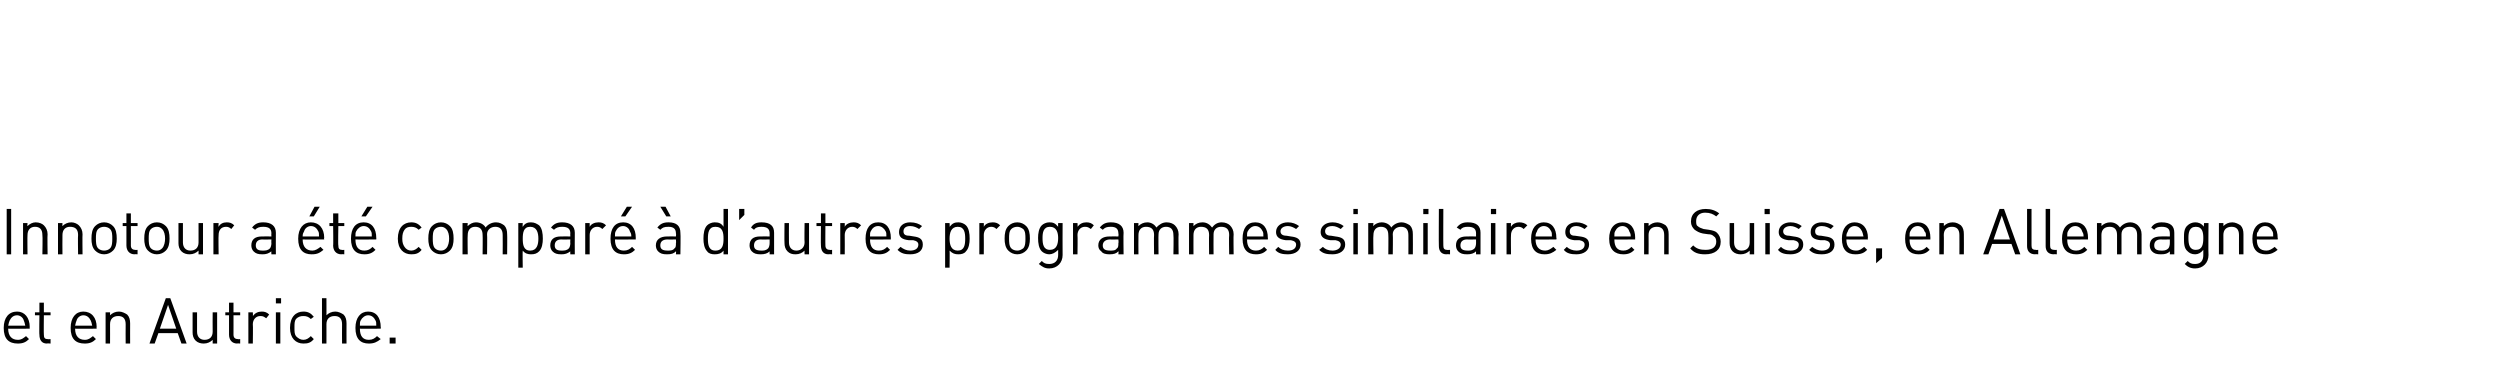 <?xml version="1.0" standalone="no"?>
<!DOCTYPE svg PUBLIC "-//W3C//DTD SVG 1.1//EN" "http://www.w3.org/Graphics/SVG/1.1/DTD/svg11.dtd">
<svg xmlns="http://www.w3.org/2000/svg" version="1.1" width="336.2px" height="51px" viewBox="0 -22 336.2 51" style="top:-22px">
  <desc>Innotour a t compar d’autres programmes similaires en Suisse, en Allemagne et en Autriche.</desc>
  <defs/>
  <g id="Polygon9942">
    <path d="M 4 22 C 3.97 21.96 4 22.2 4 22.2 C 4 22.2 1.15 22.23 1.1 22.2 C 1.1 23.2 1.6 23.7 2.4 23.7 C 2.9 23.7 3.1 23.5 3.5 23.2 C 3.5 23.2 3.9 23.6 3.9 23.6 C 3.5 24 3.1 24.2 2.4 24.2 C 1.2 24.2 0.5 23.6 0.5 22.1 C 0.5 20.7 1.2 19.9 2.3 19.9 C 3.3 19.9 4 20.7 4 22 Z M 1.3 21.1 C 1.2 21.3 1.2 21.4 1.1 21.8 C 1.1 21.8 3.4 21.8 3.4 21.8 C 3.3 21.4 3.3 21.3 3.2 21.1 C 3.1 20.7 2.7 20.4 2.3 20.4 C 1.8 20.4 1.5 20.7 1.3 21.1 Z M 5.9 20 L 6.8 20 L 6.8 20.4 L 5.9 20.4 C 5.9 20.4 5.87 23.02 5.9 23 C 5.9 23.4 6 23.6 6.4 23.6 C 6.44 23.64 6.8 23.6 6.8 23.6 L 6.8 24.2 C 6.8 24.2 6.33 24.16 6.3 24.2 C 5.6 24.2 5.3 23.7 5.3 23 C 5.26 23.04 5.3 20.4 5.3 20.4 L 4.7 20.4 L 4.7 20 L 5.3 20 L 5.3 18.7 L 5.9 18.7 L 5.9 20 Z M 13 22 C 12.96 21.96 13 22.2 13 22.2 C 13 22.2 10.14 22.23 10.1 22.2 C 10.1 23.2 10.6 23.7 11.4 23.7 C 11.9 23.7 12.1 23.5 12.5 23.2 C 12.5 23.2 12.9 23.6 12.9 23.6 C 12.5 24 12.1 24.2 11.4 24.2 C 10.2 24.2 9.5 23.6 9.5 22.1 C 9.5 20.7 10.2 19.9 11.2 19.9 C 12.3 19.9 13 20.7 13 22 Z M 10.3 21.1 C 10.2 21.3 10.2 21.4 10.1 21.8 C 10.1 21.8 12.4 21.8 12.4 21.8 C 12.3 21.4 12.3 21.3 12.2 21.1 C 12 20.7 11.7 20.4 11.2 20.4 C 10.8 20.4 10.4 20.7 10.3 21.1 Z M 17.1 20.3 C 17.4 20.6 17.5 21 17.5 21.5 C 17.49 21.49 17.5 24.2 17.5 24.2 L 16.9 24.2 C 16.9 24.2 16.88 21.59 16.9 21.6 C 16.9 20.8 16.5 20.5 15.9 20.5 C 15.2 20.5 14.8 20.9 14.8 21.6 C 14.81 21.59 14.8 24.2 14.8 24.2 L 14.2 24.2 L 14.2 20 L 14.8 20 C 14.8 20 14.8 20.45 14.8 20.4 C 15.1 20.1 15.5 19.9 16 19.9 C 16.4 19.9 16.8 20.1 17.1 20.3 Z M 25.1 24.2 L 24.4 24.2 L 23.9 22.8 L 21.3 22.8 L 20.8 24.2 L 20.1 24.2 L 22.3 18.1 L 22.9 18.1 L 25.1 24.2 Z M 21.5 22.2 L 23.7 22.2 L 22.6 19 L 21.5 22.2 Z M 29.2 24.2 L 28.6 24.2 C 28.6 24.2 28.59 23.7 28.6 23.7 C 28.3 24 27.9 24.2 27.4 24.2 C 27 24.2 26.6 24.1 26.3 23.8 C 26 23.5 25.9 23.1 25.9 22.7 C 25.89 22.65 25.9 20 25.9 20 L 26.5 20 C 26.5 20 26.51 22.56 26.5 22.6 C 26.5 23.3 26.9 23.7 27.5 23.7 C 28.2 23.7 28.6 23.3 28.6 22.6 C 28.58 22.56 28.6 20 28.6 20 L 29.2 20 L 29.2 24.2 Z M 31.4 20 L 32.3 20 L 32.3 20.4 L 31.4 20.4 C 31.4 20.4 31.41 23.02 31.4 23 C 31.4 23.4 31.6 23.6 32 23.6 C 31.98 23.64 32.3 23.6 32.3 23.6 L 32.3 24.2 C 32.3 24.2 31.87 24.16 31.9 24.2 C 31.2 24.2 30.8 23.7 30.8 23 C 30.8 23.04 30.8 20.4 30.8 20.4 L 30.3 20.4 L 30.3 20 L 30.8 20 L 30.8 18.7 L 31.4 18.7 L 31.4 20 Z M 36.2 20.3 C 36.2 20.3 35.8 20.8 35.8 20.8 C 35.5 20.6 35.4 20.5 35 20.5 C 34.4 20.5 34 21 34 21.6 C 34.04 21.6 34 24.2 34 24.2 L 33.4 24.2 L 33.4 20 L 34 20 C 34 20 34.04 20.49 34 20.5 C 34.3 20.1 34.7 19.9 35.2 19.9 C 35.6 19.9 35.9 20 36.2 20.3 Z M 37.7 24.2 L 37.1 24.2 L 37.1 20 L 37.7 20 L 37.7 24.2 Z M 37.8 18.8 L 37.1 18.8 L 37.1 18.1 L 37.8 18.1 L 37.8 18.8 Z M 42.2 20.6 C 42.2 20.6 41.8 20.9 41.8 20.9 C 41.5 20.6 41.2 20.5 40.8 20.5 C 40.4 20.5 40.1 20.6 39.8 20.9 C 39.6 21.2 39.6 21.5 39.6 22.1 C 39.6 22.6 39.6 22.9 39.8 23.2 C 40.1 23.5 40.4 23.7 40.8 23.7 C 41.2 23.7 41.5 23.5 41.8 23.2 C 41.8 23.2 42.2 23.6 42.2 23.6 C 41.8 24.1 41.4 24.2 40.8 24.2 C 39.8 24.2 39 23.5 39 22.1 C 39 20.6 39.8 19.9 40.8 19.9 C 41.4 19.9 41.8 20.1 42.2 20.6 Z M 43.9 20.4 C 44.2 20.1 44.6 19.9 45.1 19.9 C 45.5 19.9 45.9 20.1 46.2 20.3 C 46.5 20.6 46.6 21 46.6 21.5 C 46.59 21.49 46.6 24.2 46.6 24.2 L 46 24.2 C 46 24.2 45.98 21.59 46 21.6 C 46 20.8 45.6 20.5 45 20.5 C 44.3 20.5 43.9 20.9 43.9 21.6 C 43.91 21.59 43.9 24.2 43.9 24.2 L 43.3 24.2 L 43.3 18.1 L 43.9 18.1 C 43.9 18.1 43.91 20.45 43.9 20.4 Z M 51.2 22 C 51.23 21.96 51.2 22.2 51.2 22.2 C 51.2 22.2 48.41 22.23 48.4 22.2 C 48.4 23.2 48.8 23.7 49.6 23.7 C 50.1 23.7 50.4 23.5 50.7 23.2 C 50.7 23.2 51.2 23.6 51.2 23.6 C 50.7 24 50.3 24.2 49.6 24.2 C 48.5 24.2 47.8 23.6 47.8 22.1 C 47.8 20.7 48.5 19.9 49.5 19.9 C 50.6 19.9 51.2 20.7 51.2 22 Z M 48.5 21.1 C 48.4 21.3 48.4 21.4 48.4 21.8 C 48.4 21.8 50.6 21.8 50.6 21.8 C 50.6 21.4 50.6 21.3 50.5 21.1 C 50.3 20.7 50 20.4 49.5 20.4 C 49.1 20.4 48.7 20.7 48.5 21.1 Z M 53.2 24.2 L 52.4 24.2 L 52.4 23.4 L 53.2 23.4 L 53.2 24.2 Z " stroke="none" fill="#000"/>
  </g>
  <g id="Polygon9941">
    <path d="M 1.5 12.2 L 0.9 12.2 L 0.9 6.1 L 1.5 6.1 L 1.5 12.2 Z M 5.9 8.3 C 6.2 8.6 6.4 9 6.4 9.5 C 6.36 9.49 6.4 12.2 6.4 12.2 L 5.7 12.2 C 5.7 12.2 5.75 9.59 5.7 9.6 C 5.7 8.8 5.3 8.5 4.7 8.5 C 4.1 8.5 3.7 8.9 3.7 9.6 C 3.67 9.59 3.7 12.2 3.7 12.2 L 3.1 12.2 L 3.1 8 L 3.7 8 C 3.7 8 3.66 8.45 3.7 8.4 C 4 8.1 4.4 7.9 4.8 7.9 C 5.3 7.9 5.7 8.1 5.9 8.3 Z M 10.6 8.3 C 10.9 8.6 11.1 9 11.1 9.5 C 11.07 9.49 11.1 12.2 11.1 12.2 L 10.5 12.2 C 10.5 12.2 10.46 9.59 10.5 9.6 C 10.5 8.8 10.1 8.5 9.4 8.5 C 8.8 8.5 8.4 8.9 8.4 9.6 C 8.38 9.59 8.4 12.2 8.4 12.2 L 7.8 12.2 L 7.8 8 L 8.4 8 C 8.4 8 8.38 8.45 8.4 8.4 C 8.7 8.1 9.1 7.9 9.6 7.9 C 10 7.9 10.4 8.1 10.6 8.3 Z M 15.2 8.4 C 15.6 8.8 15.7 9.4 15.7 10.1 C 15.7 10.7 15.6 11.3 15.2 11.7 C 14.9 12 14.5 12.2 14 12.2 C 13.5 12.2 13.1 12 12.8 11.7 C 12.4 11.3 12.3 10.7 12.3 10.1 C 12.3 9.4 12.4 8.8 12.8 8.4 C 13.1 8.1 13.5 7.9 14 7.9 C 14.5 7.9 14.9 8.1 15.2 8.4 Z M 13.2 8.8 C 12.9 9.1 12.9 9.6 12.9 10.1 C 12.9 10.5 12.9 11.1 13.2 11.4 C 13.4 11.6 13.7 11.7 14 11.7 C 14.3 11.7 14.6 11.6 14.8 11.4 C 15.1 11.1 15.1 10.5 15.1 10.1 C 15.1 9.6 15.1 9.1 14.8 8.8 C 14.6 8.6 14.3 8.5 14 8.5 C 13.7 8.5 13.4 8.6 13.2 8.8 Z M 17.6 8 L 18.5 8 L 18.5 8.4 L 17.6 8.4 C 17.6 8.4 17.61 11.02 17.6 11 C 17.6 11.4 17.8 11.6 18.2 11.6 C 18.18 11.64 18.5 11.6 18.5 11.6 L 18.5 12.2 C 18.5 12.2 18.07 12.16 18.1 12.2 C 17.4 12.2 17 11.7 17 11 C 17 11.04 17 8.4 17 8.4 L 16.5 8.4 L 16.5 8 L 17 8 L 17 6.7 L 17.6 6.7 L 17.6 8 Z M 22.3 8.4 C 22.7 8.8 22.8 9.4 22.8 10.1 C 22.8 10.7 22.7 11.3 22.3 11.7 C 22 12 21.6 12.2 21.1 12.2 C 20.6 12.2 20.2 12 19.9 11.7 C 19.5 11.3 19.4 10.7 19.4 10.1 C 19.4 9.4 19.5 8.8 19.9 8.4 C 20.2 8.1 20.6 7.9 21.1 7.9 C 21.6 7.9 22 8.1 22.3 8.4 Z M 20.3 8.8 C 20 9.1 20 9.6 20 10.1 C 20 10.5 20 11.1 20.3 11.4 C 20.5 11.6 20.8 11.7 21.1 11.7 C 21.4 11.7 21.6 11.6 21.8 11.4 C 22.1 11.1 22.2 10.5 22.2 10.1 C 22.2 9.6 22.1 9.1 21.8 8.8 C 21.6 8.6 21.4 8.5 21.1 8.5 C 20.8 8.5 20.5 8.6 20.3 8.8 Z M 27.3 12.2 L 26.7 12.2 C 26.7 12.2 26.7 11.7 26.7 11.7 C 26.4 12 26 12.2 25.5 12.2 C 25.1 12.2 24.7 12.1 24.4 11.8 C 24.1 11.5 24 11.1 24 10.7 C 24 10.65 24 8 24 8 L 24.6 8 C 24.6 8 24.61 10.56 24.6 10.6 C 24.6 11.3 25 11.7 25.6 11.7 C 26.3 11.7 26.7 11.3 26.7 10.6 C 26.69 10.56 26.7 8 26.7 8 L 27.3 8 L 27.3 12.2 Z M 31.5 8.3 C 31.5 8.3 31.1 8.8 31.1 8.8 C 30.9 8.6 30.7 8.5 30.4 8.5 C 29.7 8.5 29.4 9 29.4 9.6 C 29.36 9.6 29.4 12.2 29.4 12.2 L 28.7 12.2 L 28.7 8 L 29.4 8 C 29.4 8 29.36 8.49 29.4 8.5 C 29.6 8.1 30 7.9 30.5 7.9 C 30.9 7.9 31.2 8 31.5 8.3 Z M 37.1 9.3 C 37.08 9.32 37.1 12.2 37.1 12.2 L 36.5 12.2 C 36.5 12.2 36.47 11.76 36.5 11.8 C 36.1 12.1 35.8 12.2 35.3 12.2 C 34.7 12.2 34.4 12.1 34.1 11.8 C 33.9 11.6 33.8 11.3 33.8 11 C 33.8 10.2 34.3 9.8 35.2 9.8 C 35.22 9.78 36.5 9.8 36.5 9.8 C 36.5 9.8 36.47 9.38 36.5 9.4 C 36.5 8.8 36.2 8.5 35.4 8.5 C 34.9 8.5 34.6 8.6 34.3 8.9 C 34.3 8.9 33.9 8.6 33.9 8.6 C 34.3 8.1 34.7 7.9 35.4 7.9 C 36.5 7.9 37.1 8.4 37.1 9.3 Z M 35.3 10.2 C 34.7 10.2 34.4 10.5 34.4 11 C 34.4 11.5 34.7 11.7 35.3 11.7 C 35.7 11.7 36 11.7 36.3 11.4 C 36.4 11.3 36.5 11 36.5 10.7 C 36.47 10.68 36.5 10.2 36.5 10.2 C 36.5 10.2 35.31 10.23 35.3 10.2 Z M 43.6 10 C 43.55 9.96 43.6 10.2 43.6 10.2 C 43.6 10.2 40.73 10.23 40.7 10.2 C 40.7 11.2 41.2 11.7 42 11.7 C 42.4 11.7 42.7 11.5 43.1 11.2 C 43.1 11.2 43.5 11.6 43.5 11.6 C 43 12 42.7 12.2 41.9 12.2 C 40.8 12.2 40.1 11.6 40.1 10.1 C 40.1 8.7 40.8 7.9 41.8 7.9 C 42.9 7.9 43.6 8.7 43.6 10 Z M 40.9 9.1 C 40.8 9.3 40.7 9.4 40.7 9.8 C 40.7 9.8 42.9 9.8 42.9 9.8 C 42.9 9.4 42.9 9.3 42.8 9.1 C 42.6 8.7 42.3 8.4 41.8 8.4 C 41.4 8.4 41 8.7 40.9 9.1 Z M 42.2 7.1 L 41.6 7.1 L 42.3 5.8 L 43 5.8 L 42.2 7.1 Z M 45.5 8 L 46.3 8 L 46.3 8.4 L 45.5 8.4 C 45.5 8.4 45.45 11.02 45.5 11 C 45.5 11.4 45.6 11.6 46 11.6 C 46.02 11.64 46.3 11.6 46.3 11.6 L 46.3 12.2 C 46.3 12.2 45.91 12.16 45.9 12.2 C 45.2 12.2 44.8 11.7 44.8 11 C 44.84 11.04 44.8 8.4 44.8 8.4 L 44.3 8.4 L 44.3 8 L 44.8 8 L 44.8 6.7 L 45.5 6.7 L 45.5 8 Z M 50.6 10 C 50.62 9.96 50.6 10.2 50.6 10.2 C 50.6 10.2 47.8 10.23 47.8 10.2 C 47.8 11.2 48.2 11.7 49 11.7 C 49.5 11.7 49.8 11.5 50.1 11.2 C 50.1 11.2 50.5 11.6 50.5 11.6 C 50.1 12 49.7 12.2 49 12.2 C 47.9 12.2 47.2 11.6 47.2 10.1 C 47.2 8.7 47.8 7.9 48.9 7.9 C 50 7.9 50.6 8.7 50.6 10 Z M 47.9 9.1 C 47.8 9.3 47.8 9.4 47.8 9.8 C 47.8 9.8 50 9.8 50 9.8 C 50 9.4 50 9.3 49.9 9.1 C 49.7 8.7 49.4 8.4 48.9 8.4 C 48.5 8.4 48.1 8.7 47.9 9.1 Z M 49.2 7.1 L 48.6 7.1 L 49.4 5.8 L 50.1 5.8 L 49.2 7.1 Z M 56.7 8.6 C 56.7 8.6 56.3 8.9 56.3 8.9 C 56 8.6 55.7 8.5 55.3 8.5 C 54.9 8.5 54.6 8.6 54.4 8.9 C 54.2 9.2 54.1 9.5 54.1 10.1 C 54.1 10.6 54.2 10.9 54.4 11.2 C 54.6 11.5 54.9 11.7 55.3 11.7 C 55.7 11.7 56 11.5 56.3 11.2 C 56.3 11.2 56.7 11.6 56.7 11.6 C 56.3 12.1 55.9 12.2 55.3 12.2 C 54.3 12.2 53.5 11.5 53.5 10.1 C 53.5 8.6 54.3 7.9 55.3 7.9 C 55.9 7.9 56.3 8.1 56.7 8.6 Z M 60.5 8.4 C 60.9 8.8 61 9.4 61 10.1 C 61 10.7 60.9 11.3 60.5 11.7 C 60.2 12 59.8 12.2 59.3 12.2 C 58.8 12.2 58.4 12 58.1 11.7 C 57.7 11.3 57.6 10.7 57.6 10.1 C 57.6 9.4 57.7 8.8 58.1 8.4 C 58.4 8.1 58.8 7.9 59.3 7.9 C 59.8 7.9 60.2 8.1 60.5 8.4 Z M 58.5 8.8 C 58.2 9.1 58.2 9.6 58.2 10.1 C 58.2 10.5 58.2 11.1 58.5 11.4 C 58.7 11.6 59 11.7 59.3 11.7 C 59.6 11.7 59.8 11.6 60 11.4 C 60.3 11.1 60.4 10.5 60.4 10.1 C 60.4 9.6 60.3 9.1 60 8.8 C 59.8 8.6 59.6 8.5 59.3 8.5 C 59 8.5 58.7 8.6 58.5 8.8 Z M 67.8 8.3 C 68.1 8.6 68.2 9 68.2 9.5 C 68.23 9.49 68.2 12.2 68.2 12.2 L 67.6 12.2 C 67.6 12.2 67.62 9.59 67.6 9.6 C 67.6 8.8 67.2 8.5 66.6 8.5 C 66 8.5 65.5 8.9 65.5 9.5 C 65.54 9.52 65.5 12.2 65.5 12.2 L 64.9 12.2 C 64.9 12.2 64.93 9.59 64.9 9.6 C 64.9 8.8 64.5 8.5 63.9 8.5 C 63.3 8.5 62.9 8.9 62.9 9.6 C 62.86 9.59 62.9 12.2 62.9 12.2 L 62.2 12.2 L 62.2 8 L 62.9 8 C 62.9 8 62.86 8.44 62.9 8.4 C 63.2 8.1 63.6 7.9 64 7.9 C 64.6 7.9 65.1 8.2 65.3 8.6 C 65.6 8.2 66.1 7.9 66.7 7.9 C 67.2 7.9 67.5 8.1 67.8 8.3 Z M 72.5 8.3 C 72.9 8.7 73 9.4 73 10.1 C 73 10.7 72.9 11.4 72.5 11.8 C 72.2 12.1 71.9 12.2 71.4 12.2 C 71 12.2 70.6 12.1 70.3 11.7 C 70.26 11.67 70.3 14 70.3 14 L 69.7 14 L 69.7 8 L 70.3 8 C 70.3 8 70.26 8.47 70.3 8.5 C 70.6 8 71 7.9 71.4 7.9 C 71.9 7.9 72.2 8.1 72.5 8.3 Z M 70.3 10.1 C 70.3 10.9 70.4 11.7 71.3 11.7 C 72.2 11.7 72.4 10.9 72.4 10.1 C 72.4 9.3 72.2 8.5 71.3 8.5 C 70.4 8.5 70.3 9.3 70.3 10.1 Z M 77.3 9.3 C 77.28 9.32 77.3 12.2 77.3 12.2 L 76.7 12.2 C 76.7 12.2 76.67 11.76 76.7 11.8 C 76.3 12.1 76 12.2 75.5 12.2 C 74.9 12.2 74.6 12.1 74.3 11.8 C 74.1 11.6 74 11.3 74 11 C 74 10.2 74.5 9.8 75.4 9.8 C 75.42 9.78 76.7 9.8 76.7 9.8 C 76.7 9.8 76.67 9.38 76.7 9.4 C 76.7 8.8 76.4 8.5 75.6 8.5 C 75.1 8.5 74.8 8.6 74.5 8.9 C 74.5 8.9 74.1 8.6 74.1 8.6 C 74.5 8.1 74.9 7.9 75.6 7.9 C 76.7 7.9 77.3 8.4 77.3 9.3 Z M 75.5 10.2 C 74.9 10.2 74.6 10.5 74.6 11 C 74.6 11.5 74.9 11.7 75.5 11.7 C 75.9 11.7 76.2 11.7 76.5 11.4 C 76.6 11.3 76.7 11 76.7 10.7 C 76.67 10.68 76.7 10.2 76.7 10.2 C 76.7 10.2 75.51 10.23 75.5 10.2 Z M 81.5 8.3 C 81.5 8.3 81 8.8 81 8.8 C 80.8 8.6 80.6 8.5 80.3 8.5 C 79.7 8.5 79.3 9 79.3 9.6 C 79.31 9.6 79.3 12.2 79.3 12.2 L 78.7 12.2 L 78.7 8 L 79.3 8 C 79.3 8 79.31 8.49 79.3 8.5 C 79.5 8.1 80 7.9 80.5 7.9 C 80.9 7.9 81.2 8 81.5 8.3 Z M 85.5 10 C 85.49 9.96 85.5 10.2 85.5 10.2 C 85.5 10.2 82.66 10.23 82.7 10.2 C 82.7 11.2 83.1 11.7 83.9 11.7 C 84.4 11.7 84.7 11.5 85 11.2 C 85 11.2 85.4 11.6 85.4 11.6 C 85 12 84.6 12.2 83.9 12.2 C 82.8 12.2 82.1 11.6 82.1 10.1 C 82.1 8.7 82.7 7.9 83.8 7.9 C 84.9 7.9 85.5 8.7 85.5 10 Z M 82.8 9.1 C 82.7 9.3 82.7 9.4 82.7 9.8 C 82.7 9.8 84.9 9.8 84.9 9.8 C 84.9 9.4 84.8 9.3 84.7 9.1 C 84.6 8.7 84.2 8.4 83.8 8.4 C 83.3 8.4 83 8.7 82.8 9.1 Z M 84.1 7.1 L 83.5 7.1 L 84.3 5.8 L 85 5.8 L 84.1 7.1 Z M 91.5 9.3 C 91.55 9.32 91.5 12.2 91.5 12.2 L 90.9 12.2 C 90.9 12.2 90.94 11.76 90.9 11.8 C 90.6 12.1 90.3 12.2 89.7 12.2 C 89.1 12.2 88.8 12.1 88.5 11.8 C 88.3 11.6 88.2 11.3 88.2 11 C 88.2 10.2 88.8 9.8 89.7 9.8 C 89.69 9.78 90.9 9.8 90.9 9.8 C 90.9 9.8 90.94 9.38 90.9 9.4 C 90.9 8.8 90.6 8.5 89.9 8.5 C 89.3 8.5 89.1 8.6 88.8 8.9 C 88.8 8.9 88.4 8.6 88.4 8.6 C 88.8 8.1 89.2 7.9 89.9 7.9 C 91 7.9 91.5 8.4 91.5 9.3 Z M 89.8 10.2 C 89.1 10.2 88.8 10.5 88.8 11 C 88.8 11.5 89.1 11.7 89.8 11.7 C 90.1 11.7 90.5 11.7 90.7 11.4 C 90.9 11.3 90.9 11 90.9 10.7 C 90.94 10.68 90.9 10.2 90.9 10.2 C 90.9 10.2 89.77 10.23 89.8 10.2 Z M 90.2 7.1 L 89.6 7.1 L 88.8 5.8 L 89.5 5.8 L 90.2 7.1 Z M 97.9 12.2 L 97.3 12.2 C 97.3 12.2 97.3 11.67 97.3 11.7 C 97 12.1 96.6 12.2 96.1 12.2 C 95.7 12.2 95.3 12.1 95.1 11.8 C 94.7 11.4 94.6 10.7 94.6 10.1 C 94.6 9.4 94.7 8.7 95.1 8.3 C 95.3 8.1 95.7 7.9 96.1 7.9 C 96.6 7.9 97 8 97.3 8.5 C 97.3 8.47 97.3 6.1 97.3 6.1 L 97.9 6.1 L 97.9 12.2 Z M 95.2 10.1 C 95.2 10.9 95.3 11.7 96.2 11.7 C 97.2 11.7 97.3 10.9 97.3 10.1 C 97.3 9.3 97.2 8.5 96.2 8.5 C 95.3 8.5 95.2 9.3 95.2 10.1 Z M 100.1 6.9 L 99.4 7.6 L 99.4 6.1 L 100.1 6.1 L 100.1 6.9 Z M 104.1 9.3 C 104.1 9.32 104.1 12.2 104.1 12.2 L 103.5 12.2 C 103.5 12.2 103.49 11.76 103.5 11.8 C 103.2 12.1 102.8 12.2 102.3 12.2 C 101.7 12.2 101.4 12.1 101.1 11.8 C 100.9 11.6 100.8 11.3 100.8 11 C 100.8 10.2 101.3 9.8 102.2 9.8 C 102.24 9.78 103.5 9.8 103.5 9.8 C 103.5 9.8 103.49 9.38 103.5 9.4 C 103.5 8.8 103.2 8.5 102.4 8.5 C 101.9 8.5 101.6 8.6 101.4 8.9 C 101.4 8.9 101 8.6 101 8.6 C 101.3 8.1 101.7 7.9 102.4 7.9 C 103.6 7.9 104.1 8.4 104.1 9.3 Z M 102.3 10.2 C 101.7 10.2 101.4 10.5 101.4 11 C 101.4 11.5 101.7 11.7 102.4 11.7 C 102.7 11.7 103 11.7 103.3 11.4 C 103.4 11.3 103.5 11 103.5 10.7 C 103.49 10.68 103.5 10.2 103.5 10.2 C 103.5 10.2 102.33 10.23 102.3 10.2 Z M 108.8 12.2 L 108.2 12.2 C 108.2 12.2 108.17 11.7 108.2 11.7 C 107.9 12 107.5 12.2 107 12.2 C 106.5 12.2 106.2 12.1 105.9 11.8 C 105.6 11.5 105.5 11.1 105.5 10.7 C 105.47 10.65 105.5 8 105.5 8 L 106.1 8 C 106.1 8 106.08 10.56 106.1 10.6 C 106.1 11.3 106.5 11.7 107.1 11.7 C 107.7 11.7 108.2 11.3 108.2 10.6 C 108.16 10.56 108.2 8 108.2 8 L 108.8 8 L 108.8 12.2 Z M 111 8 L 111.9 8 L 111.9 8.4 L 111 8.4 C 111 8.4 110.98 11.02 111 11 C 111 11.4 111.2 11.6 111.6 11.6 C 111.55 11.64 111.9 11.6 111.9 11.6 L 111.9 12.2 C 111.9 12.2 111.44 12.16 111.4 12.2 C 110.7 12.2 110.4 11.7 110.4 11 C 110.37 11.04 110.4 8.4 110.4 8.4 L 109.8 8.4 L 109.8 8 L 110.4 8 L 110.4 6.7 L 111 6.7 L 111 8 Z M 115.8 8.3 C 115.8 8.3 115.3 8.8 115.3 8.8 C 115.1 8.6 114.9 8.5 114.6 8.5 C 114 8.5 113.6 9 113.6 9.6 C 113.62 9.6 113.6 12.2 113.6 12.2 L 113 12.2 L 113 8 L 113.6 8 C 113.6 8 113.62 8.49 113.6 8.5 C 113.8 8.1 114.3 7.9 114.8 7.9 C 115.2 7.9 115.5 8 115.8 8.3 Z M 119.8 10 C 119.79 9.96 119.8 10.2 119.8 10.2 C 119.8 10.2 116.97 10.23 117 10.2 C 117 11.2 117.4 11.7 118.2 11.7 C 118.7 11.7 119 11.5 119.3 11.2 C 119.3 11.2 119.7 11.6 119.7 11.6 C 119.3 12 118.9 12.2 118.2 12.2 C 117.1 12.2 116.4 11.6 116.4 10.1 C 116.4 8.7 117 7.9 118.1 7.9 C 119.2 7.9 119.8 8.7 119.8 10 Z M 117.1 9.1 C 117 9.3 117 9.4 117 9.8 C 117 9.8 119.2 9.8 119.2 9.8 C 119.2 9.4 119.2 9.3 119.1 9.1 C 118.9 8.7 118.5 8.4 118.1 8.4 C 117.6 8.4 117.3 8.7 117.1 9.1 Z M 124 8.4 C 124 8.4 123.6 8.8 123.6 8.8 C 123.3 8.6 122.9 8.4 122.4 8.4 C 121.8 8.4 121.5 8.7 121.5 9.1 C 121.5 9.5 121.7 9.7 122.3 9.7 C 122.3 9.7 122.9 9.8 122.9 9.8 C 123.6 9.9 124.1 10.1 124.1 10.9 C 124.1 11.7 123.5 12.2 122.4 12.2 C 121.7 12.2 121.2 12.1 120.7 11.6 C 120.7 11.6 121.1 11.2 121.1 11.2 C 121.5 11.5 121.9 11.7 122.4 11.7 C 123.1 11.7 123.5 11.4 123.5 10.9 C 123.5 10.6 123.3 10.4 122.8 10.3 C 122.8 10.3 122.2 10.3 122.2 10.3 C 121.3 10.2 120.9 9.9 120.9 9.2 C 120.9 8.4 121.5 7.9 122.4 7.9 C 123.1 7.9 123.6 8.1 124 8.4 Z M 129.9 8.3 C 130.3 8.7 130.4 9.4 130.4 10.1 C 130.4 10.7 130.3 11.4 129.9 11.8 C 129.7 12.1 129.3 12.2 128.9 12.2 C 128.4 12.2 128.1 12.1 127.7 11.7 C 127.73 11.67 127.7 14 127.7 14 L 127.1 14 L 127.1 8 L 127.7 8 C 127.7 8 127.73 8.47 127.7 8.5 C 128.1 8 128.4 7.9 128.9 7.9 C 129.3 7.9 129.7 8.1 129.9 8.3 Z M 127.7 10.1 C 127.7 10.9 127.9 11.7 128.8 11.7 C 129.7 11.7 129.8 10.9 129.8 10.1 C 129.8 9.3 129.7 8.5 128.8 8.5 C 127.9 8.5 127.7 9.3 127.7 10.1 Z M 134.5 8.3 C 134.5 8.3 134 8.8 134 8.8 C 133.8 8.6 133.6 8.5 133.3 8.5 C 132.7 8.5 132.3 9 132.3 9.6 C 132.32 9.6 132.3 12.2 132.3 12.2 L 131.7 12.2 L 131.7 8 L 132.3 8 C 132.3 8 132.32 8.49 132.3 8.5 C 132.5 8.1 133 7.9 133.5 7.9 C 133.9 7.9 134.2 8 134.5 8.3 Z M 138 8.4 C 138.4 8.8 138.5 9.4 138.5 10.1 C 138.5 10.7 138.4 11.3 138 11.7 C 137.7 12 137.3 12.2 136.8 12.2 C 136.3 12.2 135.9 12 135.6 11.7 C 135.2 11.3 135.1 10.7 135.1 10.1 C 135.1 9.4 135.2 8.8 135.6 8.4 C 135.9 8.1 136.3 7.9 136.8 7.9 C 137.3 7.9 137.7 8.1 138 8.4 Z M 136 8.8 C 135.7 9.1 135.7 9.6 135.7 10.1 C 135.7 10.5 135.7 11.1 136 11.4 C 136.2 11.6 136.5 11.7 136.8 11.7 C 137.1 11.7 137.3 11.6 137.6 11.4 C 137.9 11.1 137.9 10.5 137.9 10.1 C 137.9 9.6 137.9 9.1 137.6 8.8 C 137.3 8.6 137.1 8.5 136.8 8.5 C 136.5 8.5 136.2 8.6 136 8.8 Z M 142.3 8.5 C 142.28 8.47 142.3 8 142.3 8 L 142.9 8 C 142.9 8 142.88 12.29 142.9 12.3 C 142.9 13.3 142.2 14.1 141.1 14.1 C 140.5 14.1 140.2 13.9 139.7 13.5 C 139.7 13.5 140.1 13.1 140.1 13.1 C 140.4 13.4 140.6 13.5 141.1 13.5 C 141.9 13.5 142.3 13 142.3 12.3 C 142.3 12.3 142.3 11.6 142.3 11.6 C 141.9 12 141.5 12.2 141.1 12.2 C 140.7 12.2 140.3 12 140.1 11.8 C 139.7 11.4 139.6 10.7 139.6 10 C 139.6 9.4 139.7 8.7 140.1 8.3 C 140.3 8.1 140.7 7.9 141.1 7.9 C 141.6 7.9 141.9 8 142.3 8.5 Z M 140.2 10 C 140.2 10.8 140.3 11.6 141.2 11.6 C 142.1 11.6 142.3 10.8 142.3 10 C 142.3 9.3 142.1 8.5 141.2 8.5 C 140.3 8.5 140.2 9.3 140.2 10 Z M 147.1 8.3 C 147.1 8.3 146.7 8.8 146.7 8.8 C 146.4 8.6 146.3 8.5 145.9 8.5 C 145.3 8.5 144.9 9 144.9 9.6 C 144.94 9.6 144.9 12.2 144.9 12.2 L 144.3 12.2 L 144.3 8 L 144.9 8 C 144.9 8 144.94 8.49 144.9 8.5 C 145.2 8.1 145.6 7.9 146.1 7.9 C 146.5 7.9 146.8 8 147.1 8.3 Z M 151.1 9.3 C 151.06 9.32 151.1 12.2 151.1 12.2 L 150.4 12.2 C 150.4 12.2 150.45 11.76 150.4 11.8 C 150.1 12.1 149.8 12.2 149.2 12.2 C 148.7 12.2 148.3 12.1 148.1 11.8 C 147.8 11.6 147.7 11.3 147.7 11 C 147.7 10.2 148.3 9.8 149.2 9.8 C 149.2 9.78 150.4 9.8 150.4 9.8 C 150.4 9.8 150.45 9.38 150.4 9.4 C 150.4 8.8 150.1 8.5 149.4 8.5 C 148.8 8.5 148.6 8.6 148.3 8.9 C 148.3 8.9 147.9 8.6 147.9 8.6 C 148.3 8.1 148.7 7.9 149.4 7.9 C 150.5 7.9 151.1 8.4 151.1 9.3 Z M 149.3 10.2 C 148.7 10.2 148.3 10.5 148.3 11 C 148.3 11.5 148.6 11.7 149.3 11.7 C 149.7 11.7 150 11.7 150.2 11.4 C 150.4 11.3 150.4 11 150.4 10.7 C 150.45 10.68 150.4 10.2 150.4 10.2 C 150.4 10.2 149.28 10.23 149.3 10.2 Z M 158 8.3 C 158.3 8.6 158.5 9 158.5 9.5 C 158.46 9.49 158.5 12.2 158.5 12.2 L 157.8 12.2 C 157.8 12.2 157.85 9.59 157.8 9.6 C 157.8 8.8 157.4 8.5 156.8 8.5 C 156.2 8.5 155.8 8.9 155.8 9.5 C 155.77 9.52 155.8 12.2 155.8 12.2 L 155.2 12.2 C 155.2 12.2 155.16 9.59 155.2 9.6 C 155.2 8.8 154.8 8.5 154.1 8.5 C 153.5 8.5 153.1 8.9 153.1 9.6 C 153.08 9.59 153.1 12.2 153.1 12.2 L 152.5 12.2 L 152.5 8 L 153.1 8 C 153.1 8 153.08 8.44 153.1 8.4 C 153.4 8.1 153.8 7.9 154.3 7.9 C 154.8 7.9 155.3 8.2 155.5 8.6 C 155.9 8.2 156.3 7.9 156.9 7.9 C 157.4 7.9 157.8 8.1 158 8.3 Z M 165.4 8.3 C 165.7 8.6 165.9 9 165.9 9.5 C 165.86 9.49 165.9 12.2 165.9 12.2 L 165.3 12.2 C 165.3 12.2 165.25 9.59 165.3 9.6 C 165.3 8.8 164.9 8.5 164.2 8.5 C 163.6 8.5 163.2 8.9 163.2 9.5 C 163.18 9.52 163.2 12.2 163.2 12.2 L 162.6 12.2 C 162.6 12.2 162.57 9.59 162.6 9.6 C 162.6 8.8 162.2 8.5 161.5 8.5 C 160.9 8.5 160.5 8.9 160.5 9.6 C 160.49 9.59 160.5 12.2 160.5 12.2 L 159.9 12.2 L 159.9 8 L 160.5 8 C 160.5 8 160.49 8.44 160.5 8.4 C 160.8 8.1 161.2 7.9 161.7 7.9 C 162.3 7.9 162.7 8.2 163 8.6 C 163.3 8.2 163.7 7.9 164.3 7.9 C 164.8 7.9 165.2 8.1 165.4 8.3 Z M 170.5 10 C 170.52 9.96 170.5 10.2 170.5 10.2 C 170.5 10.2 167.7 10.23 167.7 10.2 C 167.7 11.2 168.1 11.7 168.9 11.7 C 169.4 11.7 169.7 11.5 170 11.2 C 170 11.2 170.4 11.6 170.4 11.6 C 170 12 169.6 12.2 168.9 12.2 C 167.8 12.2 167.1 11.6 167.1 10.1 C 167.1 8.7 167.7 7.9 168.8 7.9 C 169.9 7.9 170.5 8.7 170.5 10 Z M 167.8 9.1 C 167.7 9.3 167.7 9.4 167.7 9.8 C 167.7 9.8 169.9 9.8 169.9 9.8 C 169.9 9.4 169.9 9.3 169.8 9.1 C 169.6 8.7 169.3 8.4 168.8 8.4 C 168.4 8.4 168 8.7 167.8 9.1 Z M 174.7 8.4 C 174.7 8.4 174.3 8.8 174.3 8.8 C 174 8.6 173.6 8.4 173.2 8.4 C 172.6 8.4 172.2 8.7 172.2 9.1 C 172.2 9.5 172.5 9.7 173 9.7 C 173 9.7 173.6 9.8 173.6 9.8 C 174.4 9.9 174.9 10.1 174.9 10.9 C 174.9 11.7 174.2 12.2 173.2 12.2 C 172.5 12.2 171.9 12.1 171.5 11.6 C 171.5 11.6 171.9 11.2 171.9 11.2 C 172.2 11.5 172.6 11.7 173.2 11.7 C 173.9 11.7 174.3 11.4 174.3 10.9 C 174.3 10.6 174.1 10.4 173.6 10.3 C 173.6 10.3 172.9 10.3 172.9 10.3 C 172.1 10.2 171.6 9.9 171.6 9.2 C 171.6 8.4 172.3 7.9 173.2 7.9 C 173.8 7.9 174.3 8.1 174.7 8.4 Z M 180.7 8.4 C 180.7 8.4 180.3 8.8 180.3 8.8 C 180 8.6 179.6 8.4 179.2 8.4 C 178.5 8.4 178.2 8.7 178.2 9.1 C 178.2 9.5 178.5 9.7 179 9.7 C 179 9.7 179.6 9.8 179.6 9.8 C 180.4 9.9 180.9 10.1 180.9 10.9 C 180.9 11.7 180.2 12.2 179.2 12.2 C 178.4 12.2 177.9 12.1 177.4 11.6 C 177.4 11.6 177.9 11.2 177.9 11.2 C 178.2 11.5 178.6 11.7 179.2 11.7 C 179.8 11.7 180.3 11.4 180.3 10.9 C 180.3 10.6 180.1 10.4 179.6 10.3 C 179.6 10.3 178.9 10.3 178.9 10.3 C 178.1 10.2 177.6 9.9 177.6 9.2 C 177.6 8.4 178.3 7.9 179.2 7.9 C 179.8 7.9 180.3 8.1 180.7 8.4 Z M 182.6 12.2 L 182 12.2 L 182 8 L 182.6 8 L 182.6 12.2 Z M 182.6 6.8 L 182 6.8 L 182 6.1 L 182.6 6.1 L 182.6 6.8 Z M 189.6 8.3 C 189.9 8.6 190 9 190 9.5 C 190.02 9.49 190 12.2 190 12.2 L 189.4 12.2 C 189.4 12.2 189.41 9.59 189.4 9.6 C 189.4 8.8 189 8.5 188.4 8.5 C 187.8 8.5 187.3 8.9 187.3 9.5 C 187.34 9.52 187.3 12.2 187.3 12.2 L 186.7 12.2 C 186.7 12.2 186.73 9.59 186.7 9.6 C 186.7 8.8 186.3 8.5 185.7 8.5 C 185.1 8.5 184.7 8.9 184.7 9.6 C 184.65 9.59 184.7 12.2 184.7 12.2 L 184 12.2 L 184 8 L 184.7 8 C 184.7 8 184.65 8.44 184.7 8.4 C 184.9 8.1 185.4 7.9 185.8 7.9 C 186.4 7.9 186.9 8.2 187.1 8.6 C 187.4 8.2 187.9 7.9 188.5 7.9 C 188.9 7.9 189.3 8.1 189.6 8.3 Z M 192 12.2 L 191.4 12.2 L 191.4 8 L 192 8 L 192 12.2 Z M 192.1 6.8 L 191.4 6.8 L 191.4 6.1 L 192.1 6.1 L 192.1 6.8 Z M 194.1 11 C 194.1 11.4 194.2 11.6 194.6 11.6 C 194.64 11.64 195 11.6 195 11.6 L 195 12.2 C 195 12.2 194.53 12.16 194.5 12.2 C 193.8 12.2 193.5 11.7 193.5 11.1 C 193.47 11.05 193.5 6.1 193.5 6.1 L 194.1 6.1 C 194.1 6.1 194.08 11.02 194.1 11 Z M 199.1 9.3 C 199.1 9.32 199.1 12.2 199.1 12.2 L 198.5 12.2 C 198.5 12.2 198.49 11.76 198.5 11.8 C 198.2 12.1 197.8 12.2 197.3 12.2 C 196.7 12.2 196.4 12.1 196.1 11.8 C 195.9 11.6 195.8 11.3 195.8 11 C 195.8 10.2 196.3 9.8 197.2 9.8 C 197.24 9.78 198.5 9.8 198.5 9.8 C 198.5 9.8 198.49 9.38 198.5 9.4 C 198.5 8.8 198.2 8.5 197.4 8.5 C 196.9 8.5 196.6 8.6 196.4 8.9 C 196.4 8.9 195.9 8.6 195.9 8.6 C 196.3 8.1 196.7 7.9 197.4 7.9 C 198.6 7.9 199.1 8.4 199.1 9.3 Z M 197.3 10.2 C 196.7 10.2 196.4 10.5 196.4 11 C 196.4 11.5 196.7 11.7 197.4 11.7 C 197.7 11.7 198 11.7 198.3 11.4 C 198.4 11.3 198.5 11 198.5 10.7 C 198.49 10.68 198.5 10.2 198.5 10.2 C 198.5 10.2 197.33 10.23 197.3 10.2 Z M 201.1 12.2 L 200.5 12.2 L 200.5 8 L 201.1 8 L 201.1 12.2 Z M 201.2 6.8 L 200.5 6.8 L 200.5 6.1 L 201.2 6.1 L 201.2 6.8 Z M 205.4 8.3 C 205.4 8.3 204.9 8.8 204.9 8.8 C 204.7 8.6 204.5 8.5 204.2 8.5 C 203.6 8.5 203.2 9 203.2 9.6 C 203.17 9.6 203.2 12.2 203.2 12.2 L 202.6 12.2 L 202.6 8 L 203.2 8 C 203.2 8 203.17 8.49 203.2 8.5 C 203.4 8.1 203.9 7.9 204.3 7.9 C 204.7 7.9 205.1 8 205.4 8.3 Z M 209.3 10 C 209.35 9.96 209.3 10.2 209.3 10.2 C 209.3 10.2 206.53 10.23 206.5 10.2 C 206.5 11.2 207 11.7 207.8 11.7 C 208.2 11.7 208.5 11.5 208.9 11.2 C 208.9 11.2 209.3 11.6 209.3 11.6 C 208.8 12 208.4 12.2 207.7 12.2 C 206.6 12.2 205.9 11.6 205.9 10.1 C 205.9 8.7 206.6 7.9 207.6 7.9 C 208.7 7.9 209.3 8.7 209.3 10 Z M 206.7 9.1 C 206.6 9.3 206.5 9.4 206.5 9.8 C 206.5 9.8 208.7 9.8 208.7 9.8 C 208.7 9.4 208.7 9.3 208.6 9.1 C 208.4 8.7 208.1 8.4 207.6 8.4 C 207.2 8.4 206.8 8.7 206.7 9.1 Z M 213.5 8.4 C 213.5 8.4 213.1 8.8 213.1 8.8 C 212.8 8.6 212.4 8.4 212 8.4 C 211.4 8.4 211.1 8.7 211.1 9.1 C 211.1 9.5 211.3 9.7 211.8 9.7 C 211.8 9.7 212.5 9.8 212.5 9.8 C 213.2 9.9 213.7 10.1 213.7 10.9 C 213.7 11.7 213 12.2 212 12.2 C 211.3 12.2 210.7 12.1 210.3 11.6 C 210.3 11.6 210.7 11.2 210.7 11.2 C 211 11.5 211.5 11.7 212 11.7 C 212.7 11.7 213.1 11.4 213.1 10.9 C 213.1 10.6 212.9 10.4 212.4 10.3 C 212.4 10.3 211.7 10.3 211.7 10.3 C 210.9 10.2 210.5 9.9 210.5 9.2 C 210.5 8.4 211.1 7.9 212 7.9 C 212.6 7.9 213.1 8.1 213.5 8.4 Z M 219.9 10 C 219.88 9.96 219.9 10.2 219.9 10.2 C 219.9 10.2 217.06 10.23 217.1 10.2 C 217.1 11.2 217.5 11.7 218.3 11.7 C 218.8 11.7 219.1 11.5 219.4 11.2 C 219.4 11.2 219.8 11.6 219.8 11.6 C 219.4 12 219 12.2 218.3 12.2 C 217.2 12.2 216.4 11.6 216.4 10.1 C 216.4 8.7 217.1 7.9 218.2 7.9 C 219.3 7.9 219.9 8.7 219.9 10 Z M 217.2 9.1 C 217.1 9.3 217.1 9.4 217.1 9.8 C 217.1 9.8 219.3 9.8 219.3 9.8 C 219.3 9.4 219.2 9.3 219.1 9.1 C 219 8.7 218.6 8.4 218.2 8.4 C 217.7 8.4 217.4 8.7 217.2 9.1 Z M 224 8.3 C 224.3 8.6 224.4 9 224.4 9.5 C 224.41 9.49 224.4 12.2 224.4 12.2 L 223.8 12.2 C 223.8 12.2 223.8 9.59 223.8 9.6 C 223.8 8.8 223.4 8.5 222.8 8.5 C 222.1 8.5 221.7 8.9 221.7 9.6 C 221.72 9.59 221.7 12.2 221.7 12.2 L 221.1 12.2 L 221.1 8 L 221.7 8 C 221.7 8 221.72 8.45 221.7 8.4 C 222 8.1 222.4 7.9 222.9 7.9 C 223.3 7.9 223.7 8.1 224 8.3 Z M 231.2 6.7 C 231.2 6.7 230.8 7.1 230.8 7.1 C 230.4 6.8 230 6.6 229.3 6.6 C 228.5 6.6 228.1 7.1 228.1 7.7 C 228.1 8 228.1 8.3 228.3 8.4 C 228.5 8.6 228.8 8.7 229.1 8.8 C 229.1 8.8 229.8 8.9 229.8 8.9 C 230.4 9 230.7 9.1 230.9 9.3 C 231.2 9.6 231.4 10 231.4 10.5 C 231.4 11.6 230.6 12.2 229.3 12.2 C 228.4 12.2 227.8 12 227.3 11.4 C 227.3 11.4 227.7 11 227.7 11 C 228.2 11.5 228.7 11.6 229.4 11.6 C 230.3 11.6 230.8 11.2 230.8 10.5 C 230.8 10.2 230.7 9.9 230.5 9.8 C 230.3 9.6 230.1 9.5 229.7 9.5 C 229.7 9.5 229 9.4 229 9.4 C 228.5 9.3 228.2 9.1 227.9 8.9 C 227.6 8.6 227.4 8.3 227.4 7.8 C 227.4 6.7 228.2 6.1 229.4 6.1 C 230.1 6.1 230.7 6.3 231.2 6.7 Z M 235.9 12.2 L 235.3 12.2 C 235.3 12.2 235.3 11.7 235.3 11.7 C 235 12 234.6 12.2 234.1 12.2 C 233.7 12.2 233.3 12.1 233 11.8 C 232.7 11.5 232.6 11.1 232.6 10.7 C 232.61 10.65 232.6 8 232.6 8 L 233.2 8 C 233.2 8 233.22 10.56 233.2 10.6 C 233.2 11.3 233.6 11.7 234.2 11.7 C 234.9 11.7 235.3 11.3 235.3 10.6 C 235.3 10.56 235.3 8 235.3 8 L 235.9 8 L 235.9 12.2 Z M 238 12.2 L 237.4 12.2 L 237.4 8 L 238 8 L 238 12.2 Z M 238 6.8 L 237.3 6.8 L 237.3 6.1 L 238 6.1 L 238 6.8 Z M 242.3 8.4 C 242.3 8.4 241.9 8.8 241.9 8.8 C 241.6 8.6 241.2 8.4 240.8 8.4 C 240.2 8.4 239.8 8.7 239.8 9.1 C 239.8 9.5 240.1 9.7 240.6 9.7 C 240.6 9.7 241.2 9.8 241.2 9.8 C 242 9.9 242.5 10.1 242.5 10.9 C 242.5 11.7 241.8 12.2 240.8 12.2 C 240.1 12.2 239.5 12.1 239.1 11.6 C 239.1 11.6 239.5 11.2 239.5 11.2 C 239.8 11.5 240.2 11.7 240.8 11.7 C 241.5 11.7 241.9 11.4 241.9 10.9 C 241.9 10.6 241.7 10.4 241.2 10.3 C 241.2 10.3 240.5 10.3 240.5 10.3 C 239.7 10.2 239.2 9.9 239.2 9.2 C 239.2 8.4 239.9 7.9 240.8 7.9 C 241.4 7.9 241.9 8.1 242.3 8.4 Z M 246.6 8.4 C 246.6 8.4 246.2 8.8 246.2 8.8 C 245.9 8.6 245.5 8.4 245 8.4 C 244.4 8.4 244.1 8.7 244.1 9.1 C 244.1 9.5 244.3 9.7 244.9 9.7 C 244.9 9.7 245.5 9.8 245.5 9.8 C 246.2 9.9 246.7 10.1 246.7 10.9 C 246.7 11.7 246.1 12.2 245 12.2 C 244.3 12.2 243.8 12.1 243.3 11.6 C 243.3 11.6 243.7 11.2 243.7 11.2 C 244.1 11.5 244.5 11.7 245 11.7 C 245.7 11.7 246.1 11.4 246.1 10.9 C 246.1 10.6 245.9 10.4 245.4 10.3 C 245.4 10.3 244.8 10.3 244.8 10.3 C 243.9 10.2 243.5 9.9 243.5 9.2 C 243.5 8.4 244.1 7.9 245 7.9 C 245.7 7.9 246.2 8.1 246.6 8.4 Z M 251.2 10 C 251.15 9.96 251.2 10.2 251.2 10.2 C 251.2 10.2 248.33 10.23 248.3 10.2 C 248.3 11.2 248.8 11.7 249.6 11.7 C 250.1 11.7 250.3 11.5 250.7 11.2 C 250.7 11.2 251.1 11.6 251.1 11.6 C 250.7 12 250.3 12.2 249.5 12.2 C 248.4 12.2 247.7 11.6 247.7 10.1 C 247.7 8.7 248.4 7.9 249.4 7.9 C 250.5 7.9 251.2 8.7 251.2 10 Z M 248.5 9.1 C 248.4 9.3 248.3 9.4 248.3 9.8 C 248.3 9.8 250.6 9.8 250.6 9.8 C 250.5 9.4 250.5 9.3 250.4 9.1 C 250.2 8.7 249.9 8.4 249.4 8.4 C 249 8.4 248.6 8.7 248.5 9.1 Z M 253.1 12.7 L 252.3 13.4 L 252.3 11.4 L 253.1 11.4 L 253.1 12.7 Z M 259.6 10 C 259.59 9.96 259.6 10.2 259.6 10.2 C 259.6 10.2 256.76 10.23 256.8 10.2 C 256.8 11.2 257.2 11.7 258 11.7 C 258.5 11.7 258.8 11.5 259.1 11.2 C 259.1 11.2 259.5 11.6 259.5 11.6 C 259.1 12 258.7 12.2 258 12.2 C 256.9 12.2 256.2 11.6 256.2 10.1 C 256.2 8.7 256.8 7.9 257.9 7.9 C 259 7.9 259.6 8.7 259.6 10 Z M 256.9 9.1 C 256.8 9.3 256.8 9.4 256.8 9.8 C 256.8 9.8 259 9.8 259 9.8 C 259 9.4 259 9.3 258.8 9.1 C 258.7 8.7 258.3 8.4 257.9 8.4 C 257.4 8.4 257.1 8.7 256.9 9.1 Z M 263.7 8.3 C 264 8.6 264.1 9 264.1 9.5 C 264.12 9.49 264.1 12.2 264.1 12.2 L 263.5 12.2 C 263.5 12.2 263.51 9.59 263.5 9.6 C 263.5 8.8 263.1 8.5 262.5 8.5 C 261.8 8.5 261.4 8.9 261.4 9.6 C 261.43 9.59 261.4 12.2 261.4 12.2 L 260.8 12.2 L 260.8 8 L 261.4 8 C 261.4 8 261.42 8.45 261.4 8.4 C 261.7 8.1 262.1 7.9 262.6 7.9 C 263.1 7.9 263.4 8.1 263.7 8.3 Z M 271.7 12.2 L 271 12.2 L 270.5 10.8 L 267.9 10.8 L 267.4 12.2 L 266.7 12.2 L 268.9 6.1 L 269.5 6.1 L 271.7 12.2 Z M 268.1 10.2 L 270.3 10.2 L 269.2 7 L 268.1 10.2 Z M 273.2 11 C 273.2 11.4 273.3 11.6 273.8 11.6 C 273.76 11.64 274.1 11.6 274.1 11.6 L 274.1 12.2 C 274.1 12.2 273.65 12.16 273.7 12.2 C 272.9 12.2 272.6 11.7 272.6 11.1 C 272.59 11.05 272.6 6.1 272.6 6.1 L 273.2 6.1 C 273.2 6.1 273.2 11.02 273.2 11 Z M 275.7 11 C 275.7 11.4 275.8 11.6 276.3 11.6 C 276.26 11.64 276.6 11.6 276.6 11.6 L 276.6 12.2 C 276.6 12.2 276.15 12.16 276.2 12.2 C 275.4 12.2 275.1 11.7 275.1 11.1 C 275.09 11.05 275.1 6.1 275.1 6.1 L 275.7 6.1 C 275.7 6.1 275.7 11.02 275.7 11 Z M 280.8 10 C 280.78 9.96 280.8 10.2 280.8 10.2 C 280.8 10.2 277.96 10.23 278 10.2 C 278 11.2 278.4 11.7 279.2 11.7 C 279.7 11.7 280 11.5 280.3 11.2 C 280.3 11.2 280.7 11.6 280.7 11.6 C 280.3 12 279.9 12.2 279.2 12.2 C 278.1 12.2 277.3 11.6 277.3 10.1 C 277.3 8.7 278 7.9 279.1 7.9 C 280.2 7.9 280.8 8.7 280.8 10 Z M 278.1 9.1 C 278 9.3 278 9.4 278 9.8 C 278 9.8 280.2 9.8 280.2 9.8 C 280.2 9.4 280.1 9.3 280 9.1 C 279.9 8.7 279.5 8.4 279.1 8.4 C 278.6 8.4 278.3 8.7 278.1 9.1 Z M 287.5 8.3 C 287.8 8.6 288 9 288 9.5 C 288 9.49 288 12.2 288 12.2 L 287.4 12.2 C 287.4 12.2 287.39 9.59 287.4 9.6 C 287.4 8.8 287 8.5 286.4 8.5 C 285.7 8.5 285.3 8.9 285.3 9.5 C 285.31 9.52 285.3 12.2 285.3 12.2 L 284.7 12.2 C 284.7 12.2 284.7 9.59 284.7 9.6 C 284.7 8.8 284.3 8.5 283.7 8.5 C 283 8.5 282.6 8.9 282.6 9.6 C 282.62 9.59 282.6 12.2 282.6 12.2 L 282 12.2 L 282 8 L 282.6 8 C 282.6 8 282.62 8.44 282.6 8.4 C 282.9 8.1 283.3 7.9 283.8 7.9 C 284.4 7.9 284.8 8.2 285.1 8.6 C 285.4 8.2 285.9 7.9 286.5 7.9 C 286.9 7.9 287.3 8.1 287.5 8.3 Z M 292.4 9.3 C 292.42 9.32 292.4 12.2 292.4 12.2 L 291.8 12.2 C 291.8 12.2 291.81 11.76 291.8 11.8 C 291.5 12.1 291.2 12.2 290.6 12.2 C 290 12.2 289.7 12.1 289.4 11.8 C 289.2 11.6 289.1 11.3 289.1 11 C 289.1 10.2 289.6 9.8 290.6 9.8 C 290.56 9.78 291.8 9.8 291.8 9.8 C 291.8 9.8 291.81 9.38 291.8 9.4 C 291.8 8.8 291.5 8.5 290.7 8.5 C 290.2 8.5 289.9 8.6 289.7 8.9 C 289.7 8.9 289.3 8.6 289.3 8.6 C 289.6 8.1 290.1 7.9 290.7 7.9 C 291.9 7.9 292.4 8.4 292.4 9.3 Z M 290.6 10.2 C 290 10.2 289.7 10.5 289.7 11 C 289.7 11.5 290 11.7 290.7 11.7 C 291 11.7 291.3 11.7 291.6 11.4 C 291.7 11.3 291.8 11 291.8 10.7 C 291.81 10.68 291.8 10.2 291.8 10.2 C 291.8 10.2 290.65 10.23 290.6 10.2 Z M 296.4 8.5 C 296.35 8.47 296.4 8 296.4 8 L 297 8 C 297 8 296.96 12.29 297 12.3 C 297 13.3 296.3 14.1 295.2 14.1 C 294.6 14.1 294.2 13.9 293.8 13.5 C 293.8 13.5 294.2 13.1 294.2 13.1 C 294.5 13.4 294.7 13.5 295.2 13.5 C 296 13.5 296.3 13 296.3 12.3 C 296.3 12.3 296.3 11.6 296.3 11.6 C 296 12 295.6 12.2 295.2 12.2 C 294.7 12.2 294.4 12 294.2 11.8 C 293.7 11.4 293.7 10.7 293.7 10 C 293.7 9.4 293.7 8.7 294.2 8.3 C 294.4 8.1 294.8 7.9 295.2 7.9 C 295.6 7.9 296 8 296.4 8.5 Z M 294.3 10 C 294.3 10.8 294.4 11.6 295.3 11.6 C 296.2 11.6 296.3 10.8 296.3 10 C 296.3 9.3 296.2 8.5 295.3 8.5 C 294.4 8.5 294.3 9.3 294.3 10 Z M 301.3 8.3 C 301.6 8.6 301.7 9 301.7 9.5 C 301.7 9.49 301.7 12.2 301.7 12.2 L 301.1 12.2 C 301.1 12.2 301.09 9.59 301.1 9.6 C 301.1 8.8 300.7 8.5 300.1 8.5 C 299.4 8.5 299 8.9 299 9.6 C 299.01 9.59 299 12.2 299 12.2 L 298.4 12.2 L 298.4 8 L 299 8 C 299 8 299.01 8.45 299 8.4 C 299.3 8.1 299.7 7.9 300.2 7.9 C 300.6 7.9 301 8.1 301.3 8.3 Z M 306.3 10 C 306.35 9.96 306.3 10.2 306.3 10.2 C 306.3 10.2 303.52 10.23 303.5 10.2 C 303.5 11.2 303.9 11.7 304.8 11.7 C 305.2 11.7 305.5 11.5 305.9 11.2 C 305.9 11.2 306.3 11.6 306.3 11.6 C 305.8 12 305.4 12.2 304.7 12.2 C 303.6 12.2 302.9 11.6 302.9 10.1 C 302.9 8.7 303.6 7.9 304.6 7.9 C 305.7 7.9 306.3 8.7 306.3 10 Z M 303.7 9.1 C 303.5 9.3 303.5 9.4 303.5 9.8 C 303.5 9.8 305.7 9.8 305.7 9.8 C 305.7 9.4 305.7 9.3 305.6 9.1 C 305.4 8.7 305.1 8.4 304.6 8.4 C 304.2 8.4 303.8 8.7 303.7 9.1 Z " stroke="none" fill="#000"/>
  </g>
</svg>